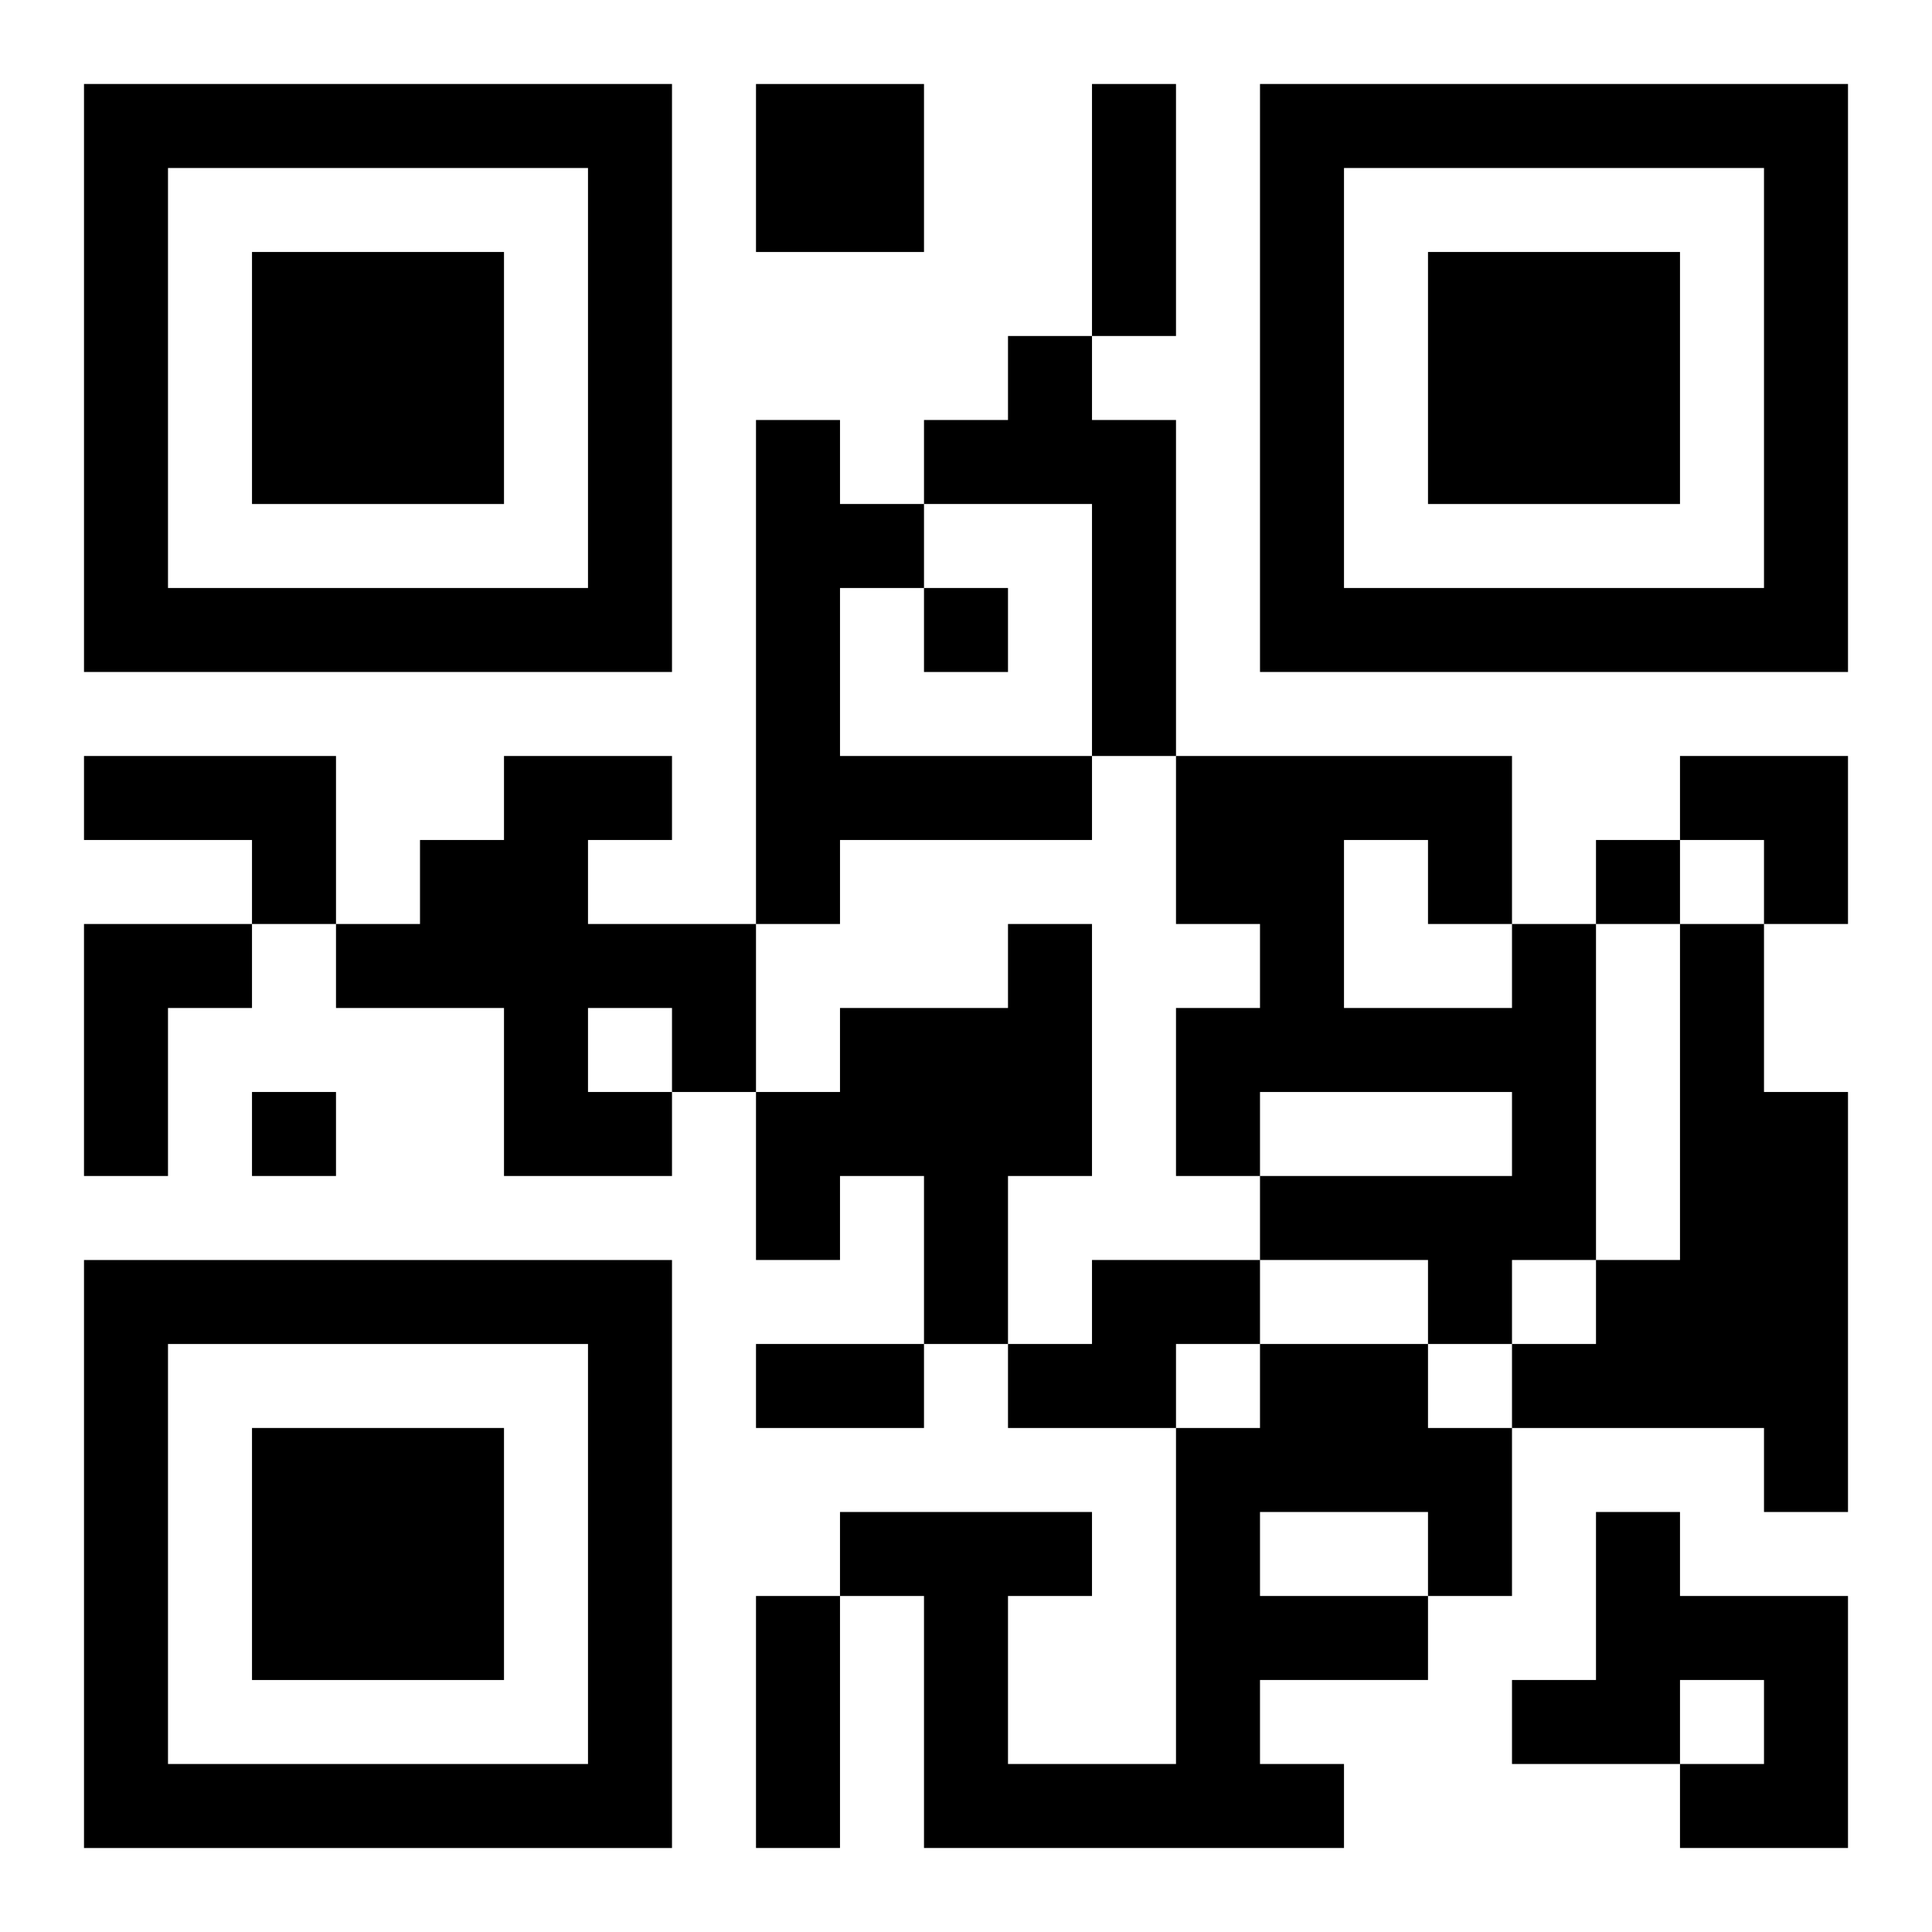 <?xml version="1.0" encoding="UTF-8"?>
<svg width="250" height="250" baseProfile="full" version="1.1" viewBox="-1 -1 23 23" xmlns="http://www.w3.org/2000/svg" xmlns:xlink="http://www.w3.org/1999/xlink"><symbol id="a"><path d="m0 7v7h7v-7h-7zm1 1h5v5h-5v-5zm1 1v3h3v-3h-3z"/></symbol><use y="-7" xlink:href="#a"/><use y="7" xlink:href="#a"/><use x="14" y="-7" xlink:href="#a"/><path d="m8 0h2v2h-2v-2m3 3h1v1h1v4h-1v-3h-2v-1h1v-1m-3 1h1v1h1v1h-1v2h3v1h-3v1h-1v-6m-8 4h3v2h-1v-1h-2v-1m5 0h2v1h-1v1h2v2h-1v1h-2v-2h-2v-1h1v-1h1v-1m1 3v1h1v-1h-1m-6-1h2v1h-1v2h-1v-3m11 0h1v3h-1v2h-1v-2h-1v1h-1v-2h1v-1h2v-1m6 0h1v4h-1v1h-1v-1h-2v-1h3v-1h-3v1h-1v-2h1v-1h-1v-2h4v2m-2-1v2h2v-1h-1v-1h-1m4 1h1v2h1v5h-1v-1h-3v-1h1v-1h1v-4m-7 4h2v1h-1v1h-2v-1h1v-1m2 1h2v1h1v2h-1v1h-2v1h1v1h-5v-3h-1v-1h3v1h-1v2h2v-4h1v-1m0 2v1h2v-1h-2m4 0h1v1h2v3h-2v-1h1v-1h-1v1h-2v-1h1v-2m-8-11v1h1v-1h-1m8 3v1h1v-1h-1m-16 3v1h1v-1h-1m10-12h1v3h-1v-3m-4 15h2v1h-2v-1m0 3h1v3h-1v-3m11-10h2v2h-1v-1h-1z"/></svg>
